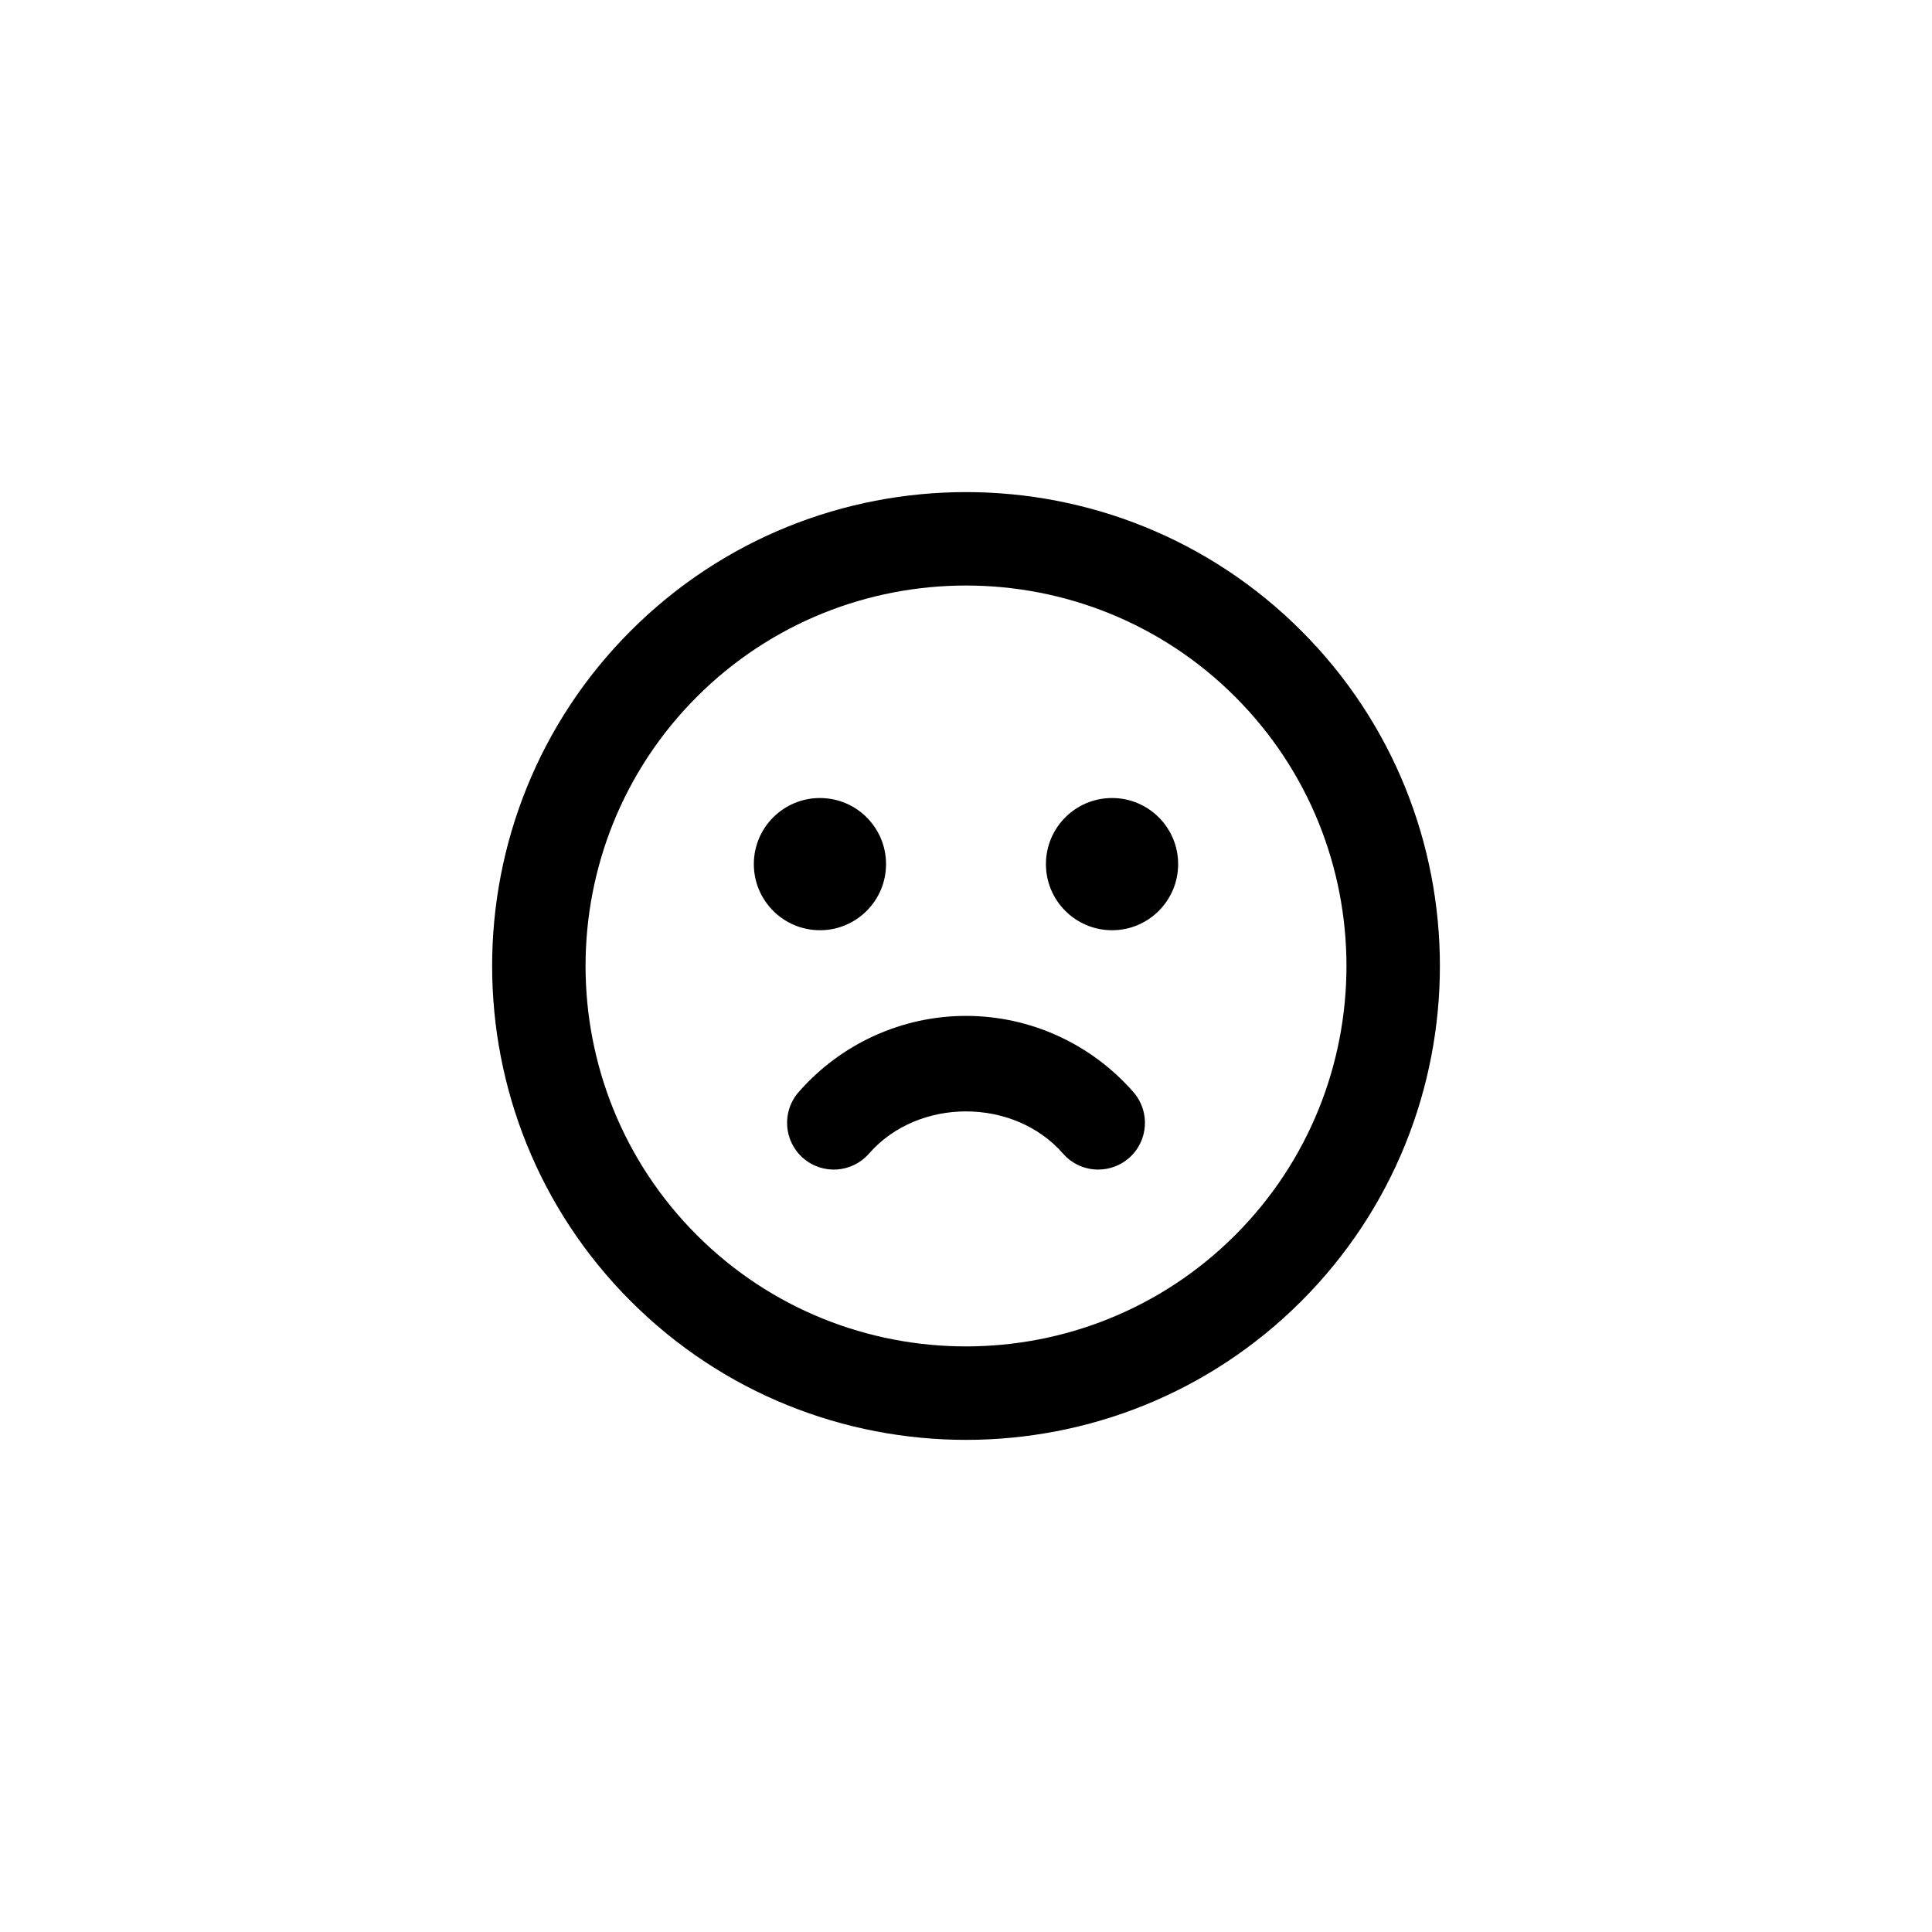 <?xml version="1.0" encoding="UTF-8"?>
<!-- Uploaded to: ICON Repo, www.svgrepo.com, Generator: ICON Repo Mixer Tools -->
<svg fill="#000000" width="800px" height="800px" version="1.1" viewBox="144 144 512 512" xmlns="http://www.w3.org/2000/svg">
 <g>
  <path d="m435.04 453.95c-3.445 0-6.871-1.43-9.32-4.227-13.047-14.922-38.391-14.922-51.438 0-4.5 5.141-12.312 5.68-17.473 1.16-5.144-4.5-5.664-12.324-1.16-17.473 11.219-12.832 27.387-20.188 44.355-20.188s33.129 7.356 44.355 20.188c4.504 5.148 3.984 12.973-1.16 17.473-2.363 2.059-5.269 3.066-8.16 3.066z"/>
  <path d="m378.81 373c0 9.676-7.844 17.52-17.516 17.52-9.676 0-17.52-7.844-17.52-17.52 0-9.676 7.844-17.516 17.52-17.516 9.672 0 17.516 7.84 17.516 17.516"/>
  <path d="m456.22 373c0 9.676-7.844 17.52-17.52 17.52-9.672 0-17.516-7.844-17.516-17.52 0-9.676 7.844-17.516 17.516-17.516 9.676 0 17.52 7.84 17.52 17.516"/>
  <path d="m400 525.58c-32.168 0-64.348-12.246-88.836-36.742-48.992-48.992-48.992-128.69 0-177.68 48.992-49 128.7-48.992 177.68 0 48.992 48.992 48.992 128.69 0 177.68-24.5 24.496-56.668 36.742-88.844 36.742zm0-226.41c-25.836 0-51.66 9.824-71.328 29.492-39.328 39.336-39.328 103.33 0 142.66 39.328 39.324 103.32 39.312 142.66 0 39.328-39.332 39.328-103.33 0-142.66-19.664-19.664-45.504-29.492-71.332-29.492z"/>
 </g>
</svg>
